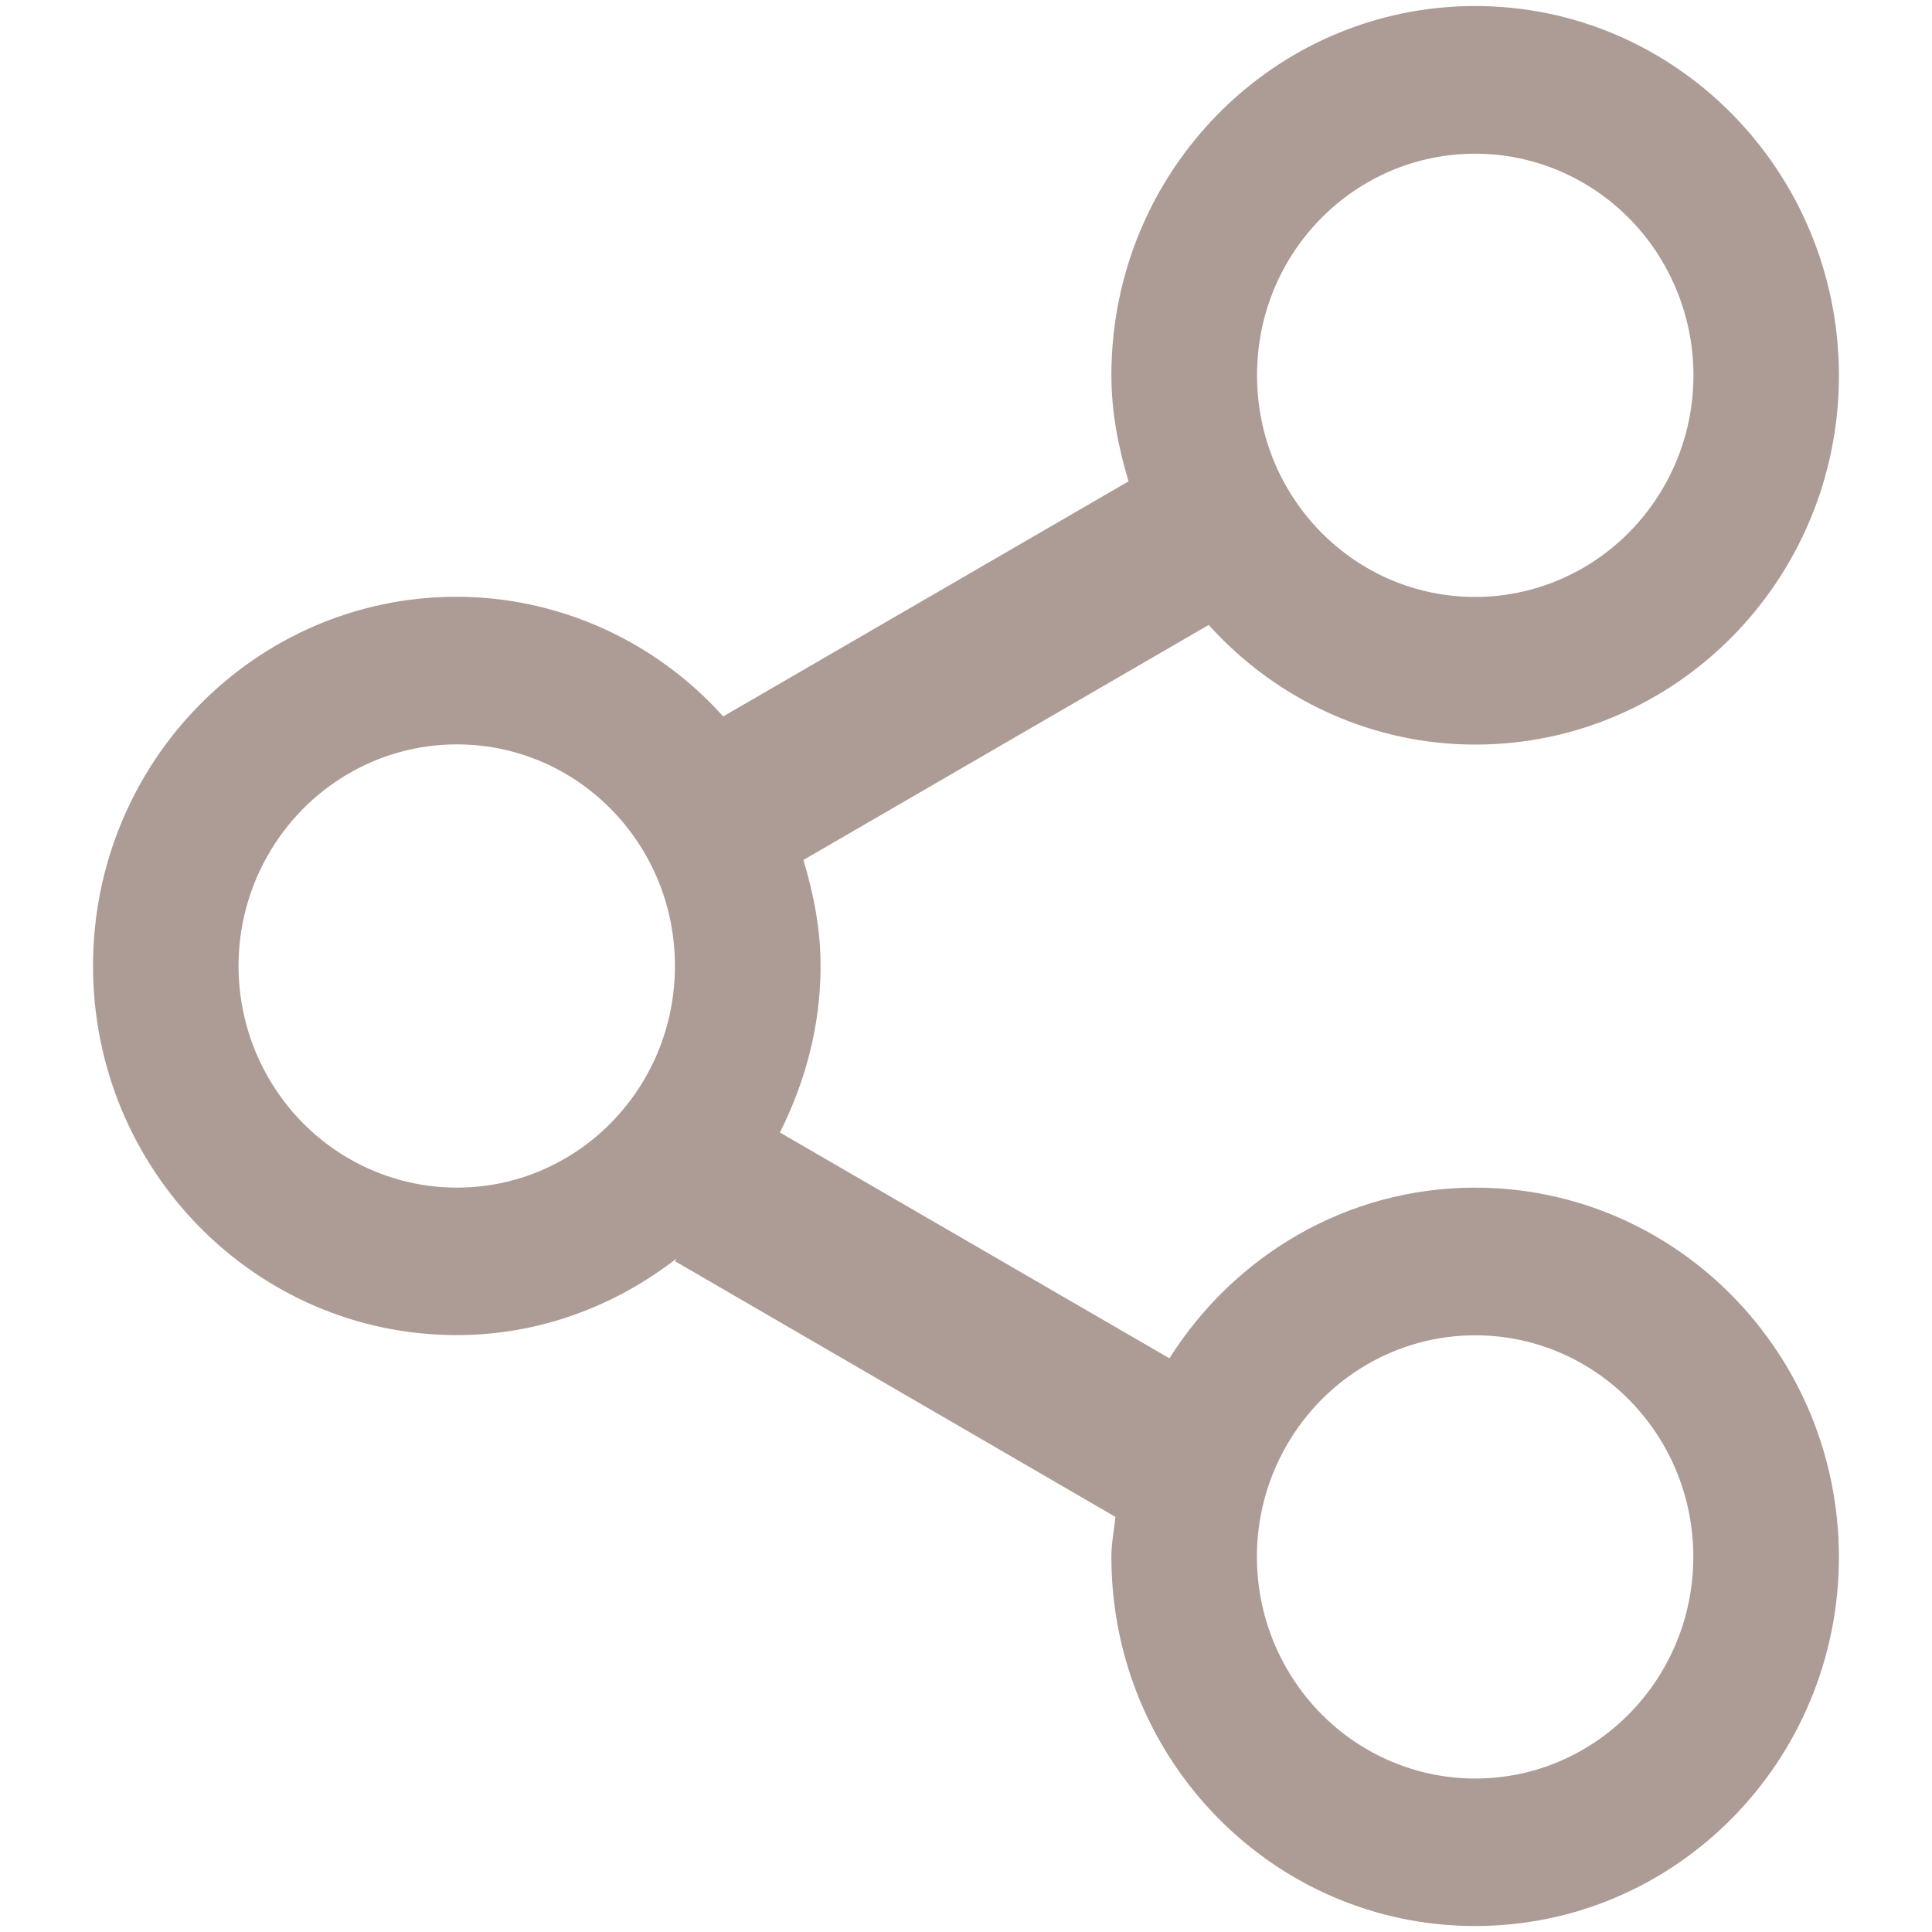 <?xml version="1.0" encoding="UTF-8"?>
<svg class="icon" width="100" height="100" fill="currentColor" overflow="hidden" p-id="1804" version="1.1" viewBox="0 0 100 100" xmlns="http://www.w3.org/2000/svg" xmlns:cc="http://creativecommons.org/ns#" xmlns:dc="http://purl.org/dc/elements/1.1/" xmlns:rdf="http://www.w3.org/1999/02/22-rdf-syntax-ns#">
 <path d="m76.355 61.471c-6.663 0-12.483 3.541-15.825 8.835l-20.161-11.687c1.298-2.595 2.104-5.493 2.104-8.614 0-1.928-0.362-3.74-0.888-5.493l20.978-12.166c3.541 3.939 8.543 6.194 13.791 6.194 10.402 0 18.829-8.555 18.829-19.108-0.013-10.565-8.439-19.12-18.829-19.12-10.402 0-18.829 8.555-18.829 19.109 0 1.929 0.363 3.74 0.888 5.493l-20.979 12.167c-3.542-3.939-8.543-6.183-13.791-6.194-10.401 0-18.828 8.555-18.828 19.109s8.427 19.109 18.828 19.109c4.289 0 8.205-1.508 11.372-3.962l-0.07 0.14 22.79 13.231c-0.07 0.689-0.21 1.355-0.21 2.069 0 10.553 8.426 19.108 18.828 19.108 10.402 0 18.829-8.555 18.829-19.108-0.013-10.554-8.439-19.11-18.829-19.11zm0-53.516c4.032 0 7.76 2.186 9.782 5.739 2.022 3.553 2.022 7.924 0 11.465-2.022 3.553-5.75 5.739-9.782 5.739-6.242 0-11.29-5.131-11.29-11.465-0.012-6.346 5.048-11.477 11.29-11.477zm-52.71 53.516c-4.032 0-7.76-2.186-9.782-5.738-2.022-3.553-2.022-7.924 0-11.465 2.022-3.553 5.75-5.739 9.782-5.739 6.241 0 11.29 5.131 11.29 11.465 2.94e-4 6.347-5.049 11.477-11.29 11.477zm52.71 30.586c-4.032 0-7.76-2.186-9.782-5.739-2.022-3.552-2.022-7.924 0-11.465 2.022-3.552 5.75-5.738 9.782-5.738 6.241 0 11.29 5.131 11.29 11.465 2.89e-4 6.334-5.049 11.477-11.29 11.477z" fill="#ad9b96" p-id="1805"/>
</svg>
